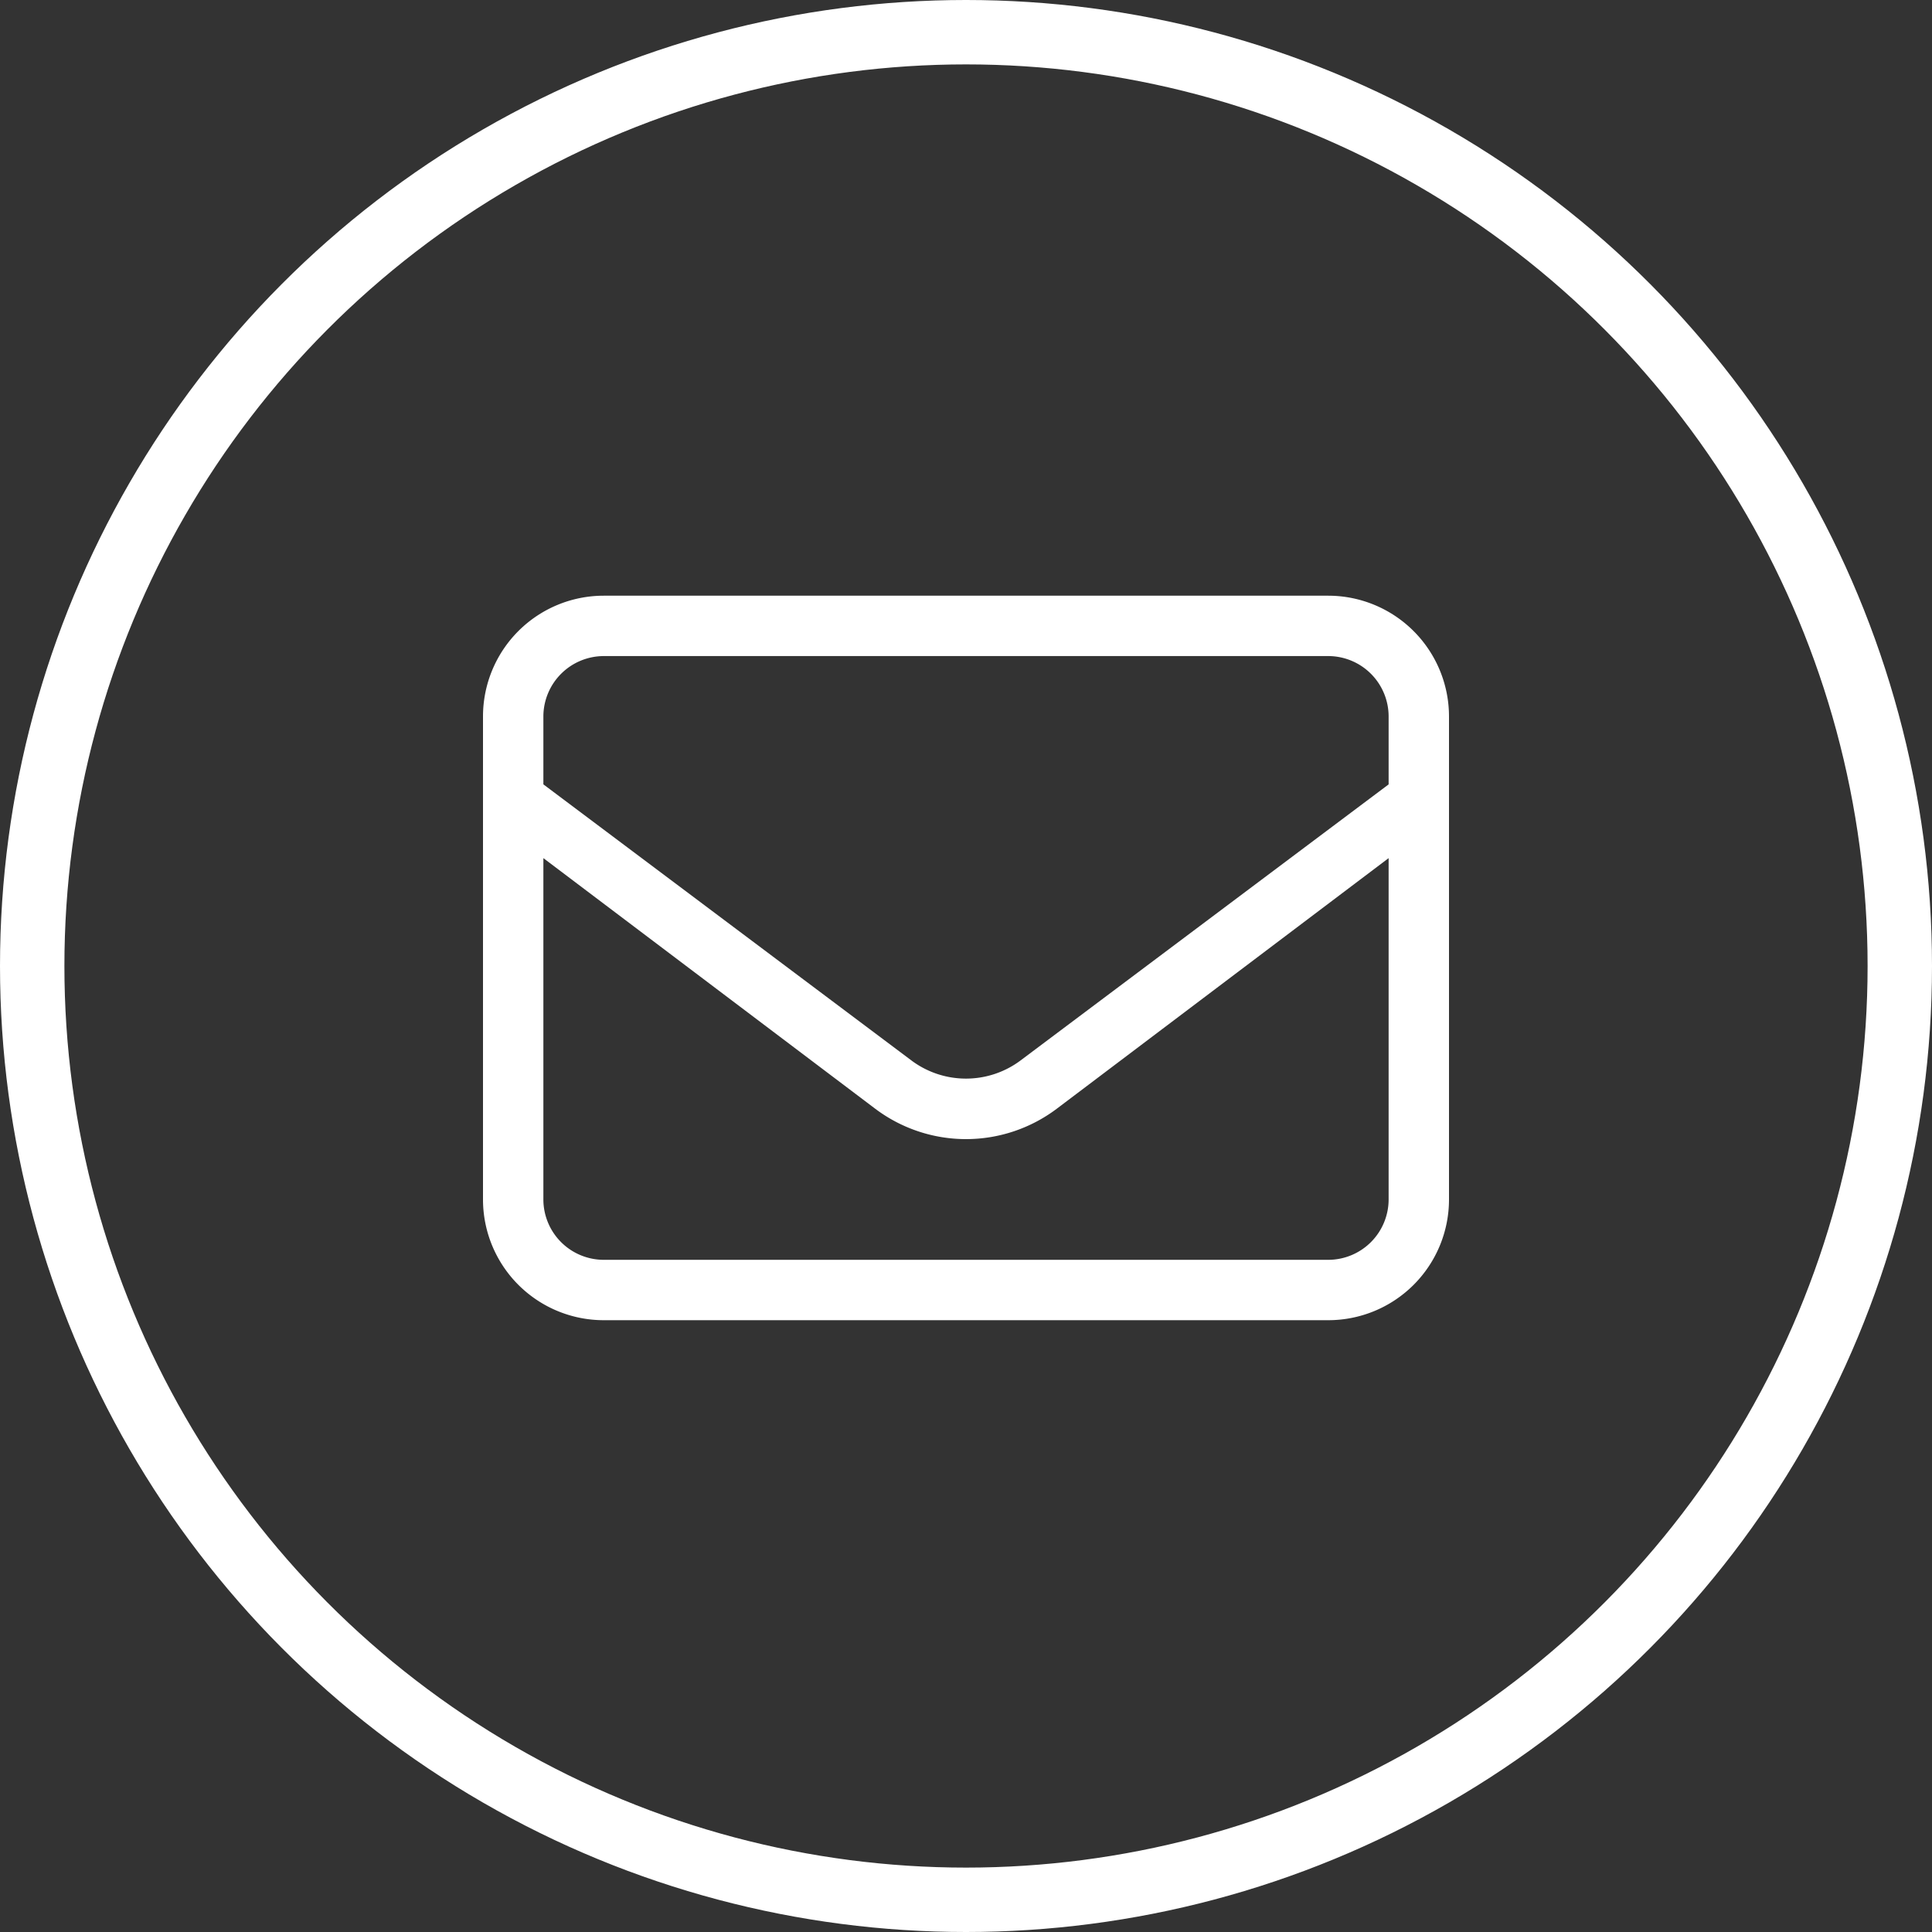 <svg xmlns="http://www.w3.org/2000/svg" width="60" height="60" viewBox="0 0 60 60">
  <rect x="0" y="0" width="60" height="60" fill="#333333" stroke="none"/>
  <g id="グループ_53" data-name="グループ 53" transform="translate(-996 -13827)">
    <path id="envelope" d="M26.25-22.5H3.75A3.75,3.75,0,0,0,0-18.75v15A3.75,3.75,0,0,0,3.75,0h22.5A3.75,3.75,0,0,0,30-3.75v-15A3.752,3.752,0,0,0,26.25-22.5ZM3.75-20.625h22.5a1.877,1.877,0,0,1,1.875,1.875v2.11L16.688-8.062a2.829,2.829,0,0,1-3.377,0L1.875-16.641V-18.75A1.879,1.879,0,0,1,3.75-20.625ZM28.125-3.75A1.877,1.877,0,0,1,26.25-1.875H3.75A1.877,1.877,0,0,1,1.875-3.75v-10.6L12.188-6.562A4.684,4.684,0,0,0,15-5.624a4.686,4.686,0,0,0,2.813-.939L28.125-14.35Z" transform="translate(1011 13868)" fill="#fff"/>
    <g id="楕円形_39" data-name="楕円形 39" transform="translate(996 13827)" fill="none" stroke="#fff" stroke-width="2">
      <circle cx="30" cy="30" r="30" stroke="none"/>
      <circle cx="30" cy="30" r="29" fill="none"/>
    </g>
  </g>
</svg>
